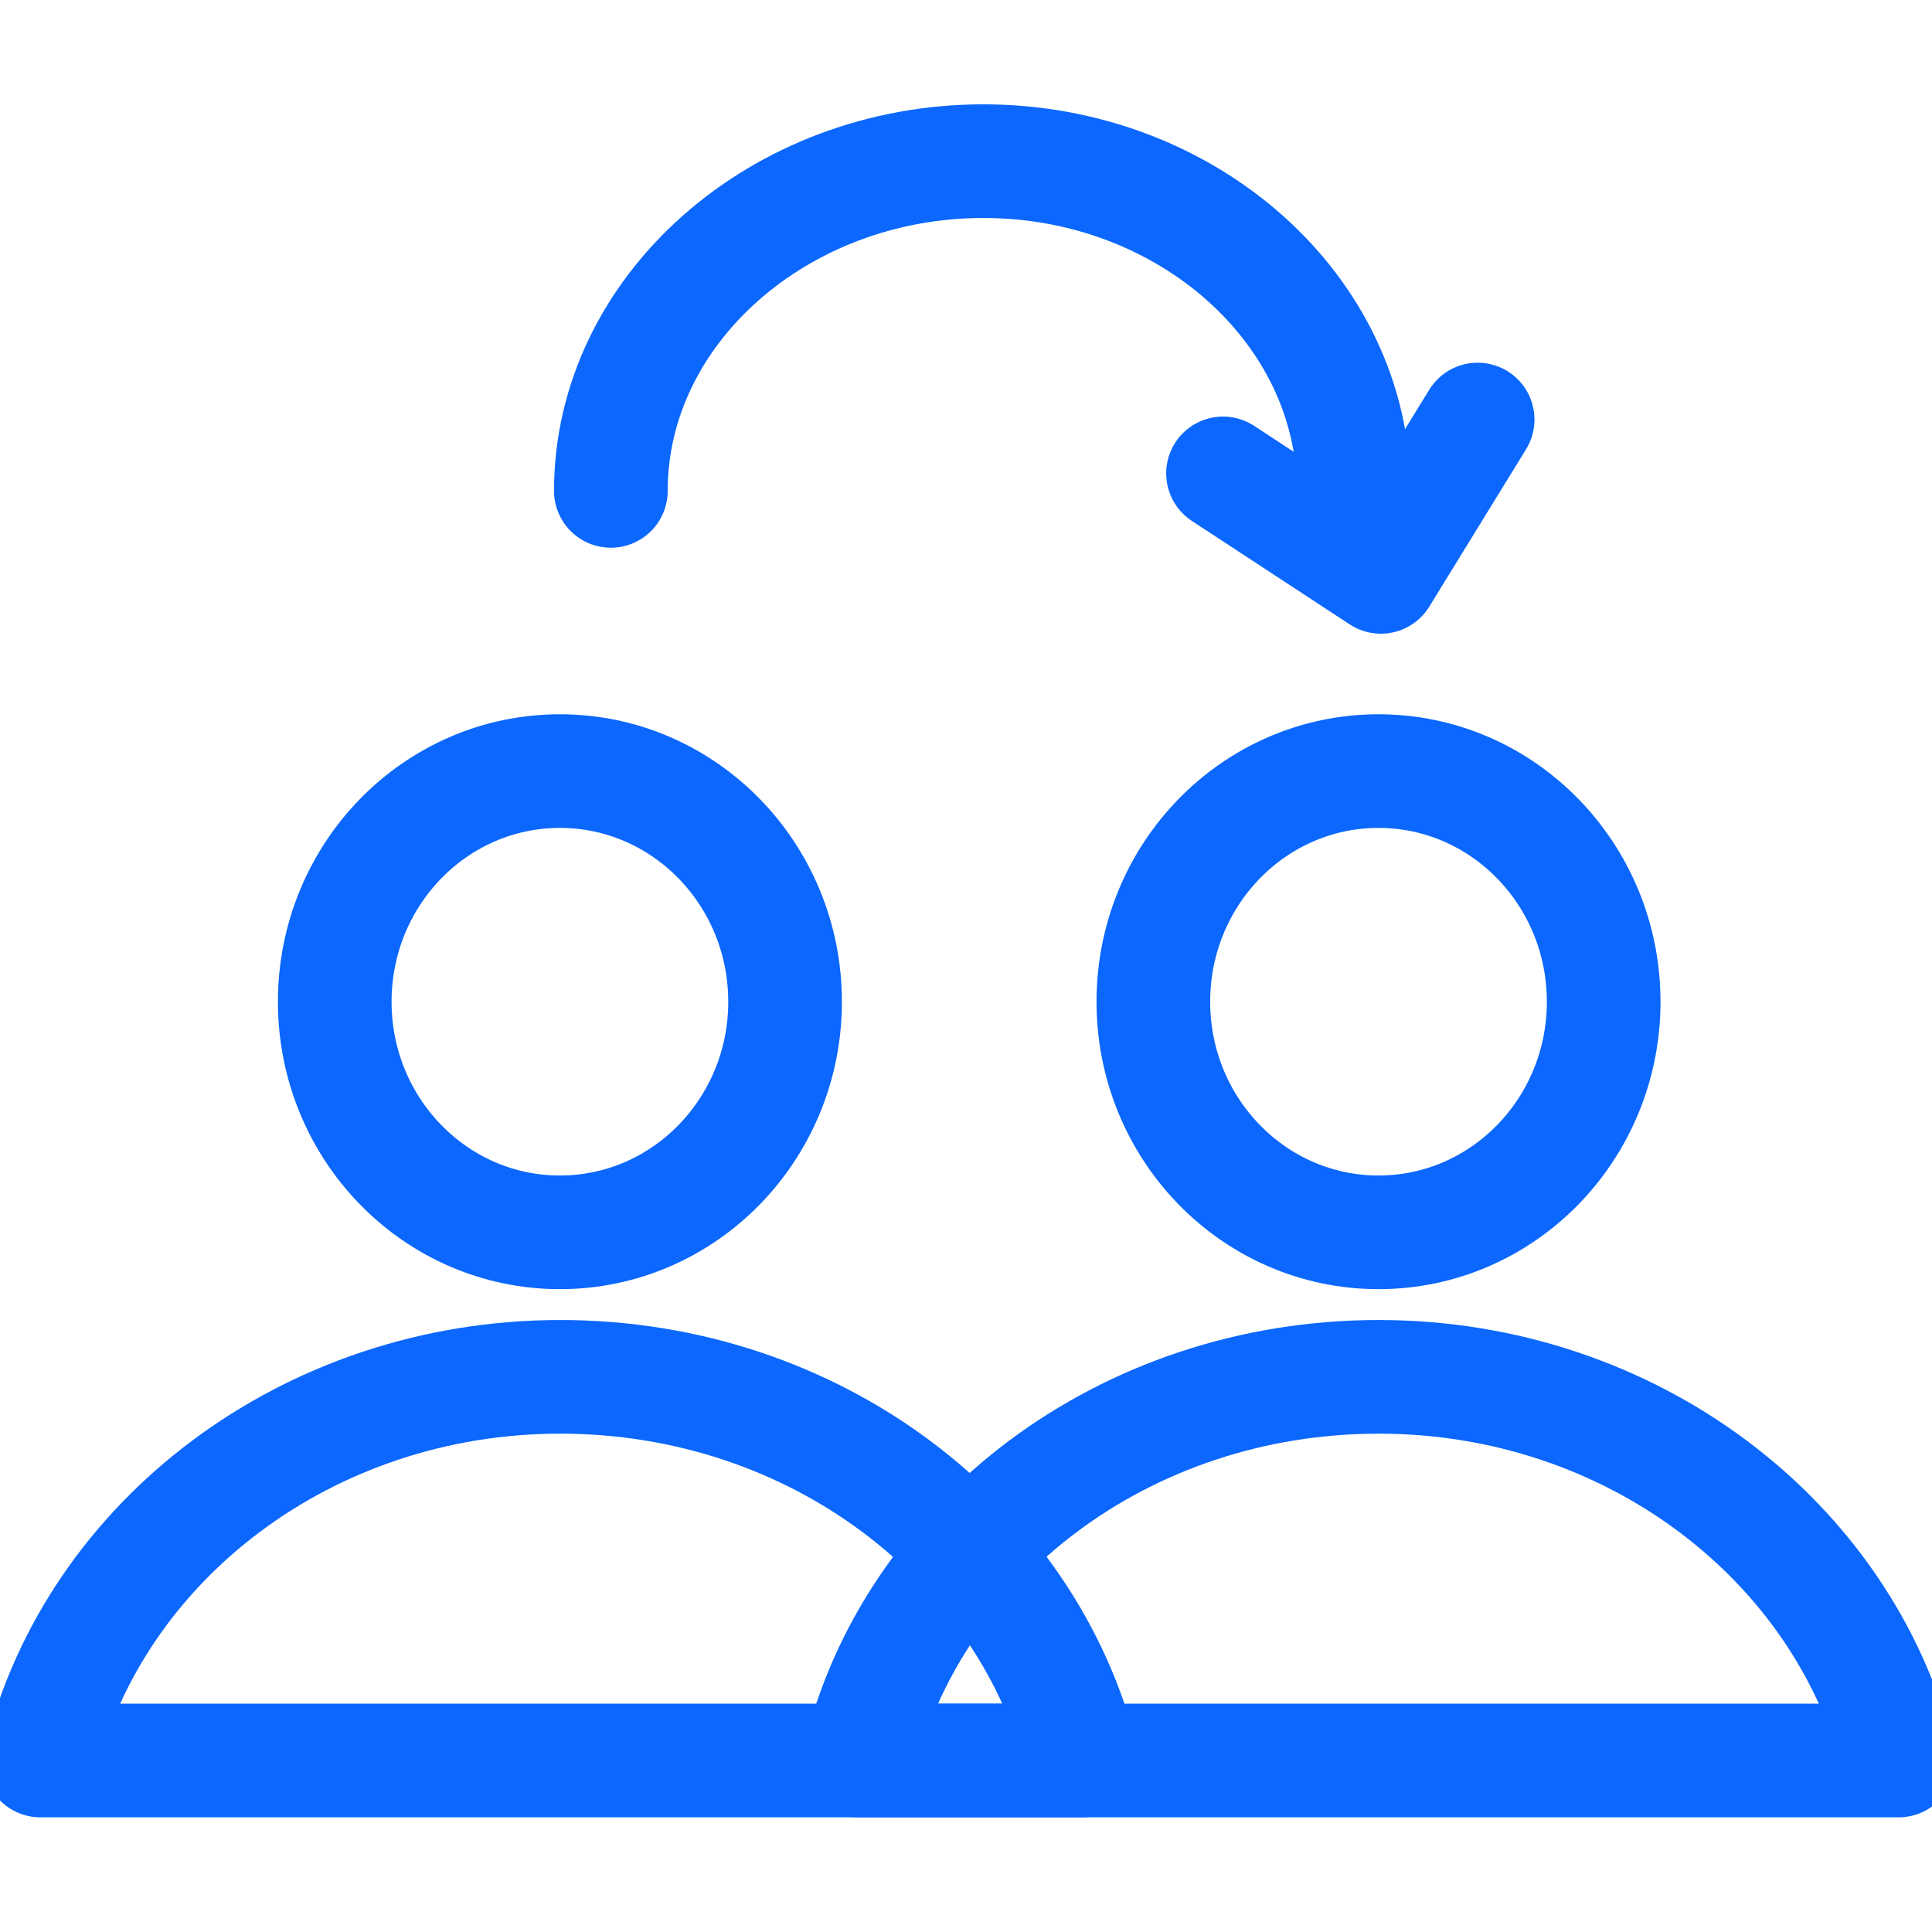 <svg width="34" height="34" viewBox="0 0 34 34" fill="none" xmlns="http://www.w3.org/2000/svg">
<g clip-path="url(#clip0_4433_23969)">
<path d="M9.853 21.687C12.042 21.687 13.816 19.87 13.816 17.629C13.816 15.387 12.042 13.57 9.853 13.57C7.665 13.57 5.891 15.387 5.891 17.629C5.891 19.87 7.665 21.687 9.853 21.687Z" stroke="#0B67FD" stroke-width="2" stroke-linecap="round" stroke-linejoin="round"/>
<path d="M9.858 24.23C5.414 24.23 1.674 27.113 0.711 30.982H19.042C18.079 27.113 14.339 24.23 9.858 24.23Z" stroke="#0B67FD" stroke-width="2" stroke-linecap="round" stroke-linejoin="round"/>
<path d="M24.259 21.687C26.448 21.687 28.222 19.87 28.222 17.629C28.222 15.387 26.448 13.57 24.259 13.57C22.071 13.57 20.297 15.387 20.297 17.629C20.297 19.87 22.071 21.687 24.259 21.687Z" stroke="#0B67FD" stroke-width="2" stroke-linecap="round" stroke-linejoin="round"/>
<path d="M24.264 24.23C19.783 24.23 16.043 27.113 15.117 30.982H33.412C32.449 27.113 28.708 24.23 24.264 24.23Z" stroke="#0B67FD" stroke-width="2" stroke-linecap="round" stroke-linejoin="round"/>
<path d="M23.823 8.639C23.823 5.453 20.897 2.836 17.305 2.836C13.713 2.836 10.75 5.453 10.75 8.639" stroke="#0B67FD" stroke-width="2" stroke-linecap="round" stroke-linejoin="round"/>
<path d="M21.523 8.331L24.301 10.152L26.004 7.383" stroke="#0B67FD" stroke-width="2" stroke-linecap="round" stroke-linejoin="round"/>
</g>
<defs>
<clipPath id="clip0_4433_23969">
<rect width="34" height="34" fill="white"/>
</clipPath>
</defs>
</svg>
